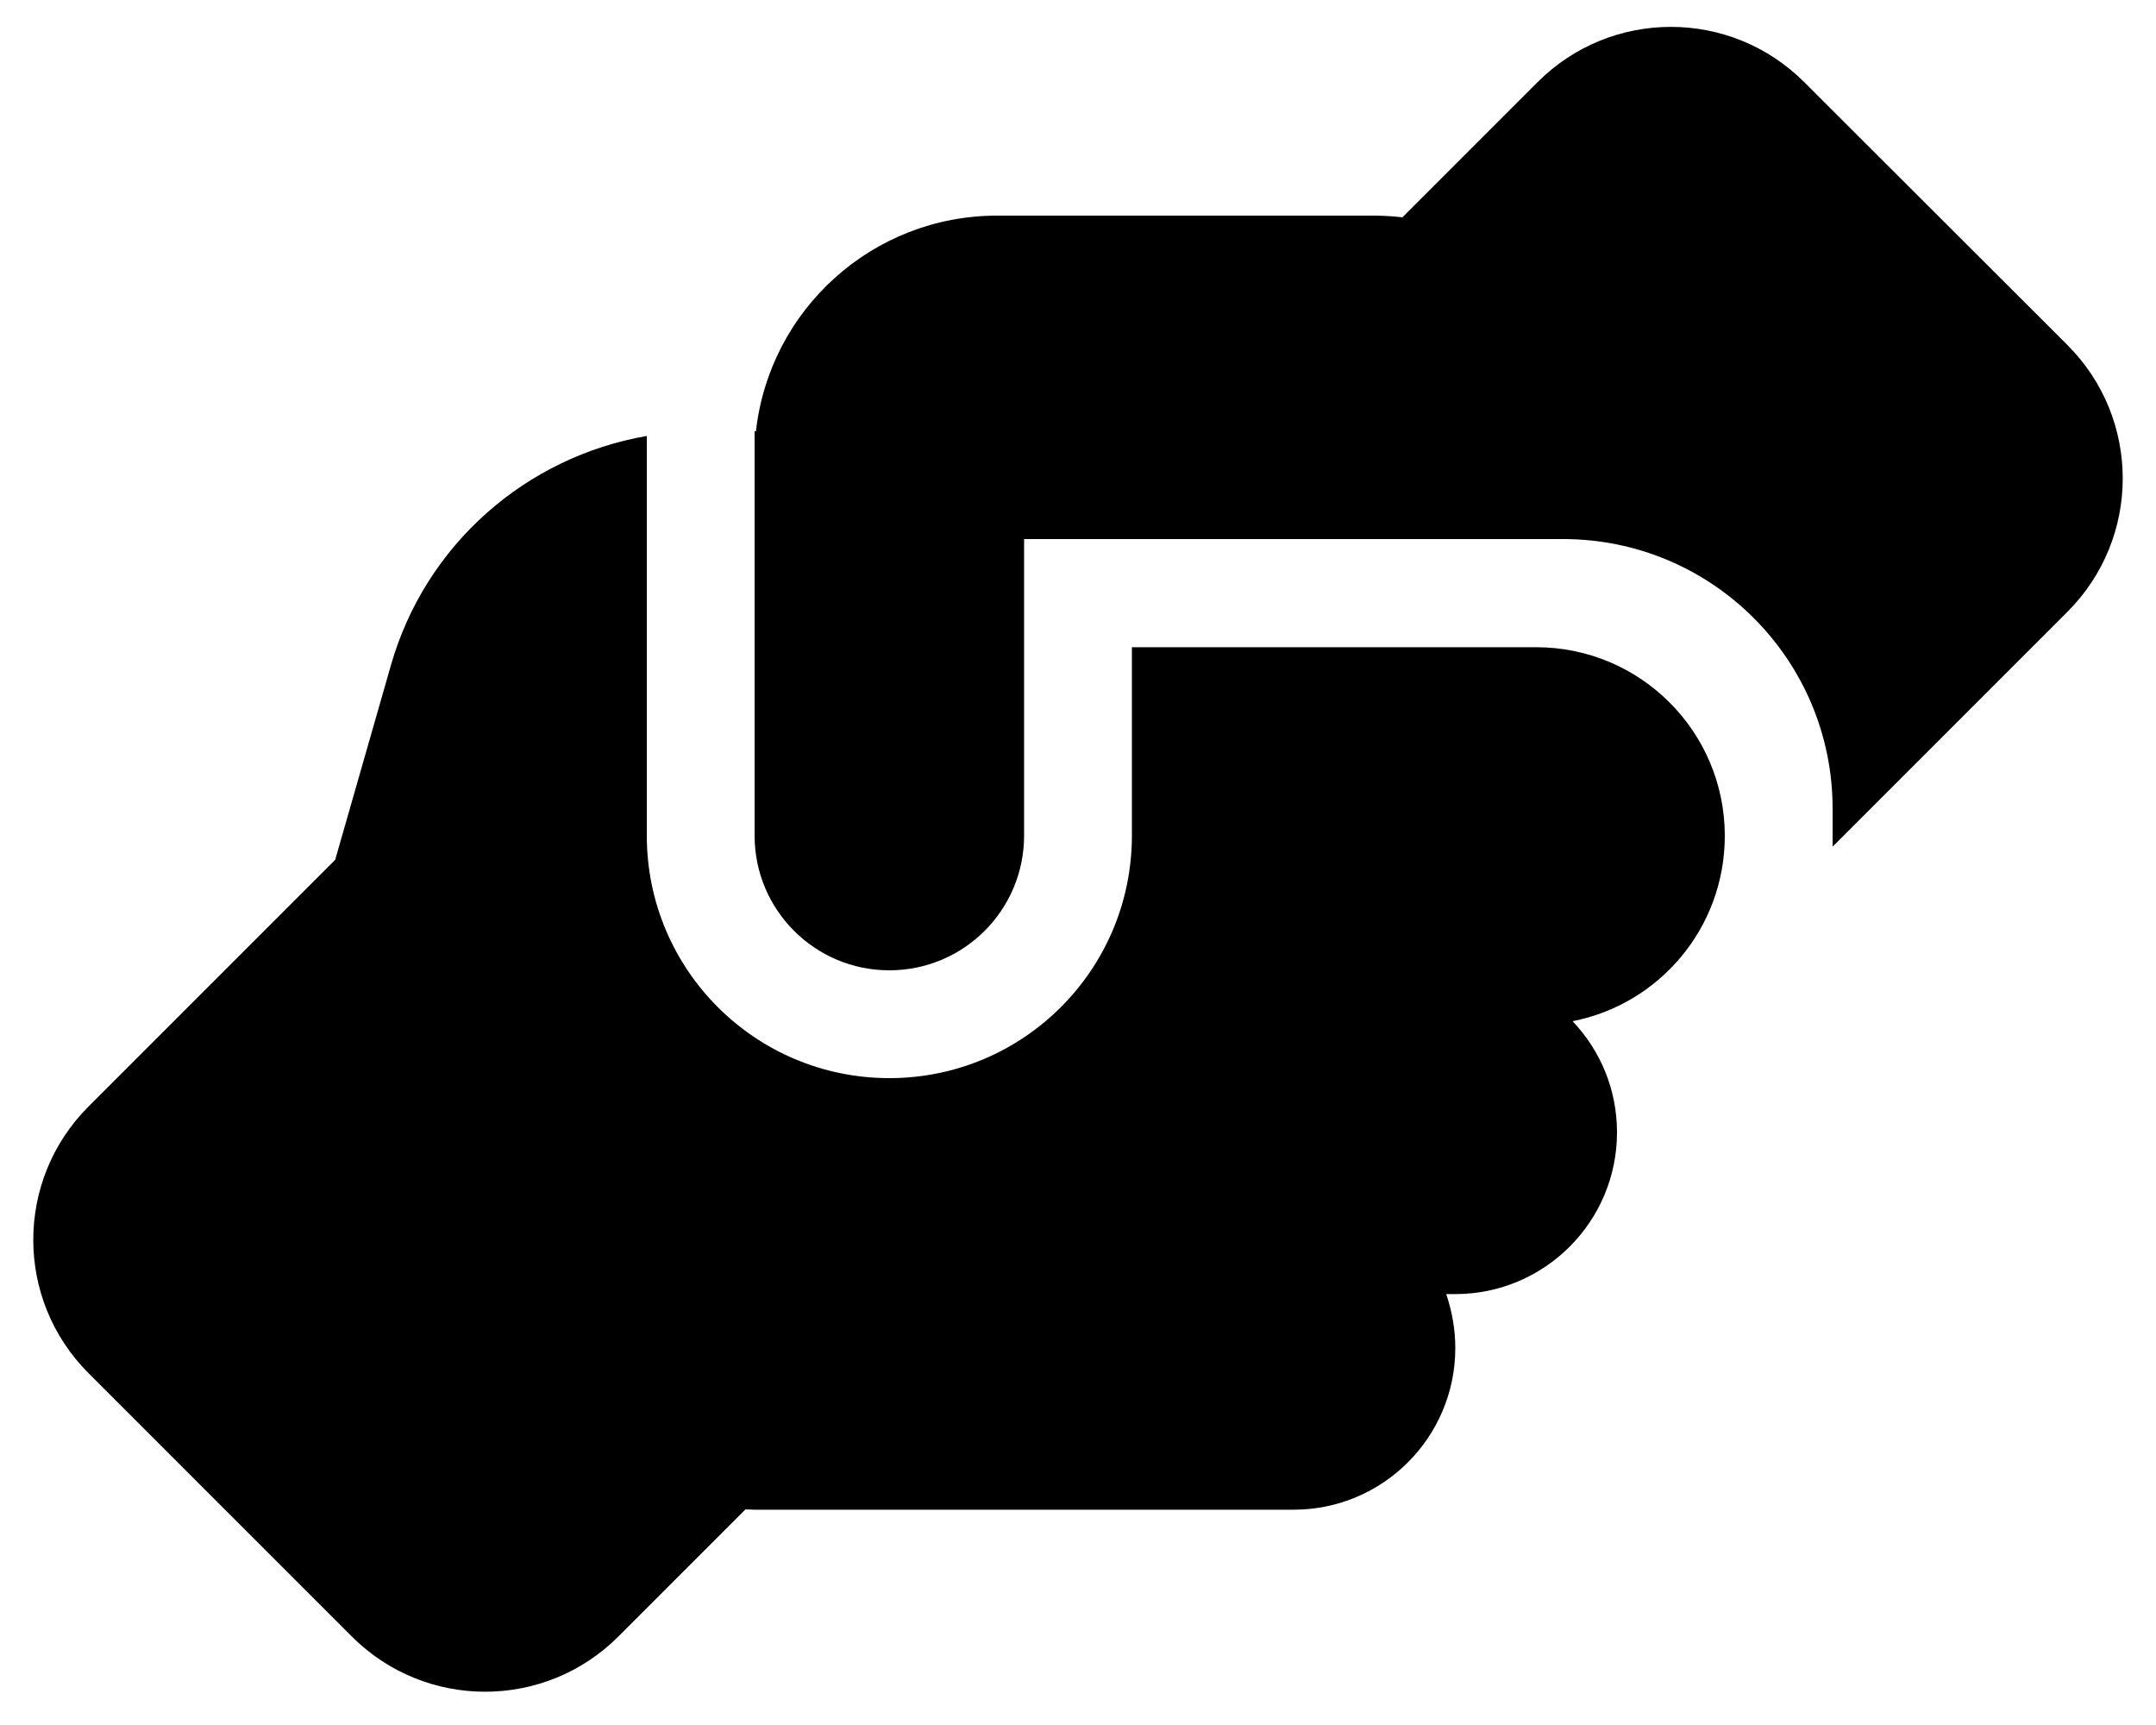 <svg xmlns="http://www.w3.org/2000/svg" viewBox="0 0 640 512"><!--! Font Awesome Free 6.7.1 by @fontawesome - https://fontawesome.com License - https://fontawesome.com/license/free (Icons: CC BY 4.0, Fonts: SIL OFL 1.1, Code: MIT License) Copyright 2024 Fonticons, Inc.--><path d="M544 248v3.3l69.7-69.7c21.9-21.9 21.9-57.3 0-79.2l-78.1-78c-21.9-21.9-57.3-21.9-79.2 0l-40.1 40.1c-2.7-.3-5.5-.5-8.3-.5H296c-37.1 0-67.6 28-71.6 64h-.4v120c0 22.1 17.9 40 40 40s40-17.9 40-40v-88h160c44.2 0 80 35.8 80 80zm-208-56v56c0 39.8-32.2 72-72 72s-72-32.2-72-72V129.4c-35.9 6.2-65.8 32.3-76 68.2l-16.5 57.6-73.2 73.2c-21.9 21.9-21.9 57.3 0 79.2l78.1 78.1c21.9 21.9 57.3 21.9 79.2 0l37.7-37.7c.9 0 1.8.1 2.7.1h160c26.5 0 48-21.5 48-48 0-5.6-1-11-2.7-16h2.7c26.5 0 48-21.5 48-48 0-12.8-5-24.4-13.2-33 25.7-5 45.1-27.6 45.2-54.8v-.4c-.1-30.8-25.1-55.8-56-55.8H336z"/></svg>